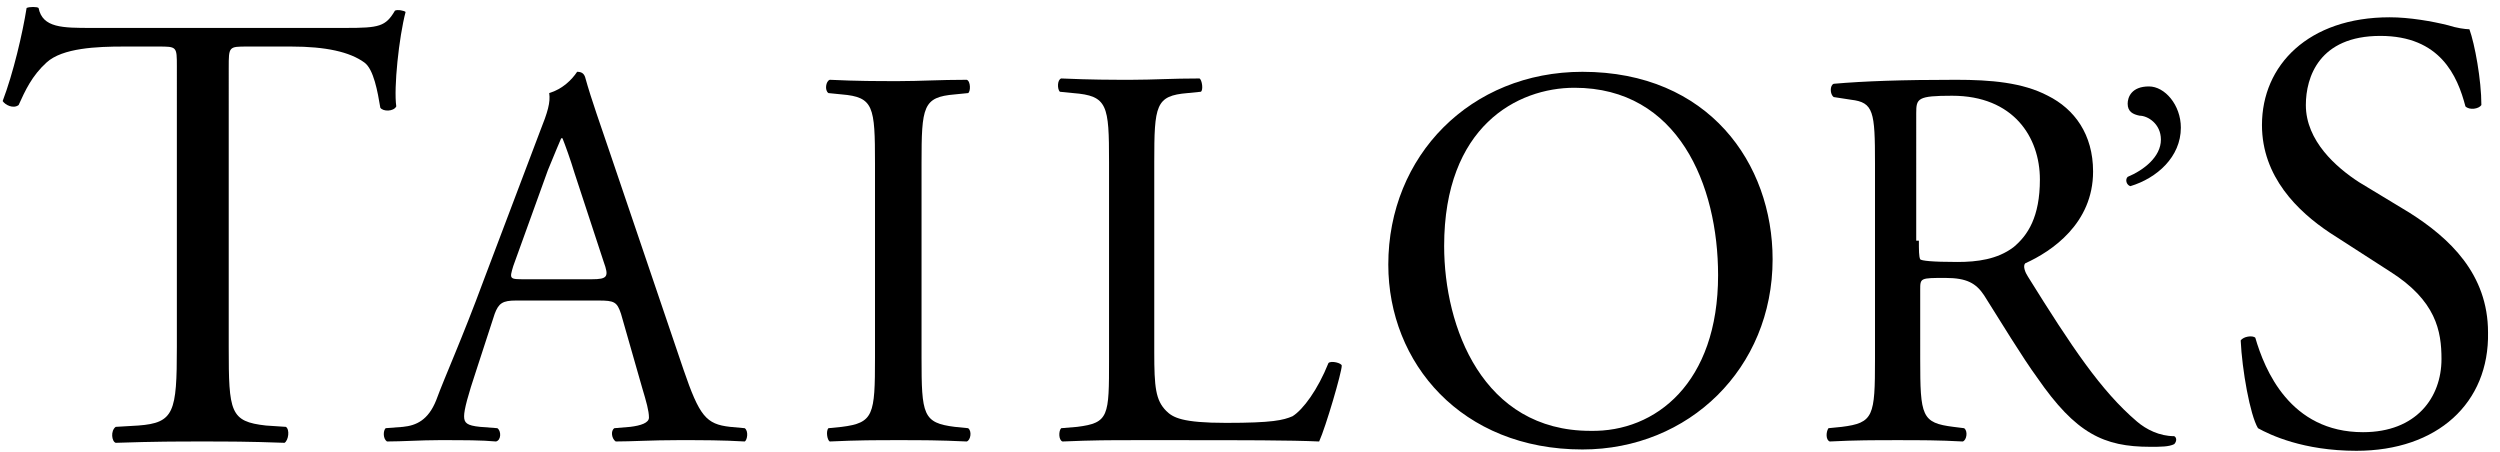 <?xml version="1.0" encoding="utf-8"?>
<!-- Generator: Adobe Illustrator 28.2.0, SVG Export Plug-In . SVG Version: 6.00 Build 0)  -->
<svg version="1.1" id="Ebene_1" xmlns="http://www.w3.org/2000/svg" xmlns:xlink="http://www.w3.org/1999/xlink" x="0px" y="0px"
	 viewBox="0 0 188 34" style="enable-background:new 0 0 188 34;" xml:space="preserve">
<g>
	<path d="M17.2,26.1c0,4.9,0.1,5.6,2.8,5.9l1.5,0.1c0.3,0.2,0.2,1-0.1,1.2c-2.7-0.1-4.3-0.1-6.2-0.1c-1.9,0-3.5,0-6.5,0.1
		c-0.3-0.1-0.4-0.9,0-1.2l1.7-0.1c2.7-0.2,2.9-1,2.9-5.9V5c0-1.5,0-1.5-1.4-1.5H9.3c-2,0-4.6,0.1-5.8,1.2c-1.1,1-1.6,2.1-2.1,3.2
		c-0.4,0.3-1,0-1.2-0.3C1,5.5,1.7,2.5,2,0.6c0.2-0.1,0.8-0.1,0.9,0c0.3,1.5,1.8,1.5,4,1.5H26c2.5,0,3-0.1,3.7-1.3
		c0.2-0.1,0.7,0,0.8,0.1C30,2.8,29.6,6.6,29.8,8c-0.2,0.4-1,0.4-1.2,0.1c-0.2-1.2-0.5-2.9-1.2-3.4c-1.1-0.8-2.9-1.2-5.5-1.2h-3.3
		c-1.4,0-1.4,0-1.4,1.6L17.2,26.1z"/>
	<path d="M46.7,23.6c-0.3-0.9-0.5-1-1.7-1h-6.2c-1,0-1.3,0.2-1.6,1l-1.4,4.3c-0.6,1.8-0.9,2.9-0.9,3.4c0,0.5,0.2,0.7,1.2,0.8
		l1.3,0.1c0.3,0.2,0.3,0.9-0.1,1c-1.1-0.1-2.3-0.1-4.3-0.1c-1.3,0-2.8,0.1-3.9,0.1c-0.3-0.2-0.3-0.8-0.1-1l1.3-0.1
		c1-0.1,1.9-0.5,2.5-2c0.7-1.9,1.9-4.5,3.6-9.1l4.2-11.1c0.6-1.5,0.8-2.2,0.7-2.9c1-0.3,1.7-1,2.1-1.6c0.3,0,0.5,0.1,0.6,0.4
		c0.5,1.8,1.2,3.7,1.8,5.5l5.6,16.5c1.2,3.5,1.7,4.1,3.5,4.3l1.1,0.1c0.3,0.2,0.2,0.9,0,1c-1.7-0.1-3.1-0.1-5-0.1
		c-2,0-3.5,0.1-4.7,0.1c-0.3-0.2-0.4-0.8-0.1-1l1.2-0.1c0.8-0.1,1.4-0.3,1.4-0.7c0-0.5-0.2-1.2-0.5-2.2L46.7,23.6z M38.6,20
		c-0.3,1-0.3,1,0.9,1h5c1.2,0,1.3-0.2,0.9-1.3L43.2,13c-0.3-1-0.7-2.1-0.9-2.6h-0.1c-0.1,0.2-0.5,1.2-1,2.4L38.6,20z"/>
	<path d="M65.8,12.3c0-4.3-0.1-5-2.5-5.2l-1-0.1c-0.3-0.2-0.2-0.9,0.1-1c2.1,0.1,3.5,0.1,5.2,0.1c1.6,0,3-0.1,5.1-0.1
		c0.3,0.1,0.3,0.9,0.1,1l-1,0.1c-2.4,0.2-2.5,0.9-2.5,5.2v14.6c0,4.3,0.1,4.9,2.5,5.2l1,0.1c0.3,0.2,0.2,0.9-0.1,1
		c-2.1-0.1-3.4-0.1-5.1-0.1c-1.7,0-3.1,0-5.2,0.1c-0.2-0.1-0.3-0.8-0.1-1l1-0.1c2.4-0.3,2.5-0.9,2.5-5.2L65.8,12.3z"/>
	<path d="M83.4,12.2c0-4.3-0.1-5-2.7-5.2l-1-0.1c-0.2-0.2-0.2-0.9,0.1-1c2.3,0.1,3.7,0.1,5.3,0.1c1.6,0,3-0.1,5.1-0.1
		c0.2,0.1,0.3,0.9,0.1,1l-1,0.1c-2.4,0.2-2.5,0.9-2.5,5.2v14.3c0,2.6,0.1,3.6,0.9,4.4c0.5,0.5,1.2,0.9,4.5,0.9c3.5,0,4.3-0.2,5-0.5
		c0.8-0.5,1.9-2,2.7-4c0.2-0.2,1,0,1,0.2c0,0.5-1.2,4.6-1.7,5.7c-2.1-0.1-6-0.1-10.2-0.1h-3.8c-1.7,0-3,0-5.3,0.1
		c-0.3-0.1-0.3-0.8-0.1-1l1.2-0.1c2.4-0.3,2.4-0.8,2.4-5.1L83.4,12.2z"/>
	<path d="M104.4,19.9c0-8.2,6.2-14.5,14.6-14.5c9.5,0,14.3,6.9,14.3,14.1c0,8.2-6.3,14.3-14.3,14.3
		C109.9,33.8,104.4,27.3,104.4,19.9z M129.2,20.7c0-6.8-3-14.1-10.8-14.1c-4.3,0-9.8,2.9-9.8,11.9c0,6.1,2.9,13.9,11,13.9
		C124.5,32.5,129.2,28.8,129.2,20.7z"/>
	<path d="M141,12.3c0-3.9-0.1-4.6-1.8-4.8l-1.3-0.2c-0.3-0.2-0.3-0.9,0-1c2.3-0.2,5.1-0.3,9.2-0.3c2.6,0,5,0.2,6.9,1.2
		c2,1,3.4,2.9,3.4,5.7c0,3.9-3.1,6-5.1,6.9c-0.2,0.2,0,0.7,0.2,1c3.3,5.3,5.5,8.6,8.2,10.9c0.7,0.6,1.7,1.1,2.8,1.1
		c0.2,0.1,0.2,0.4,0,0.6c-0.4,0.2-1,0.2-1.8,0.2c-3.5,0-5.6-1-8.5-5.2c-1.1-1.5-2.8-4.3-4-6.2c-0.6-0.9-1.3-1.3-2.9-1.3
		c-1.9,0-1.9,0-1.9,0.9V27c0,4.3,0.1,4.8,2.5,5.1l0.8,0.1c0.3,0.2,0.2,0.9-0.1,1c-1.8-0.1-3.2-0.1-4.9-0.1c-1.7,0-3.2,0-5.1,0.1
		c-0.3-0.1-0.3-0.7-0.1-1l1-0.1c2.4-0.3,2.5-0.8,2.5-5.1L141,12.3z M144.3,18.1c0,0.7,0,1.2,0.1,1.4c0.1,0.1,0.8,0.2,2.8,0.2
		c1.5,0,3-0.2,4.2-1.1c1.1-0.9,2-2.3,2-5.1c0-3.2-2-6.3-6.6-6.3c-2.6,0-2.7,0.2-2.7,1.3V18.1z"/>
	<path d="M164,9.6c0,2.2-1.8,3.8-3.8,4.4c-0.3-0.1-0.4-0.5-0.2-0.7c1.2-0.5,2.5-1.5,2.5-2.8c0-1.2-1-1.8-1.6-1.8
		c-0.5-0.1-0.9-0.3-0.9-0.9c0-0.5,0.3-1.3,1.6-1.3C162.8,6.5,164,7.9,164,9.6L164,9.6z"/>
	<path d="M177.2,33.9c-4,0-6.5-1.2-7.4-1.7c-0.6-1-1.2-4.4-1.3-6.6c0.2-0.3,0.9-0.4,1.1-0.2c0.7,2.4,2.6,7.1,8.1,7.1
		c4,0,5.9-2.6,5.9-5.5c0-2.1-0.4-4.4-3.9-6.6l-4.5-2.9c-2.4-1.6-5.1-4.2-5.1-8.1c0-4.5,3.5-8.1,9.6-8.1c1.5,0,3.2,0.3,4.4,0.6
		c0.6,0.2,1.3,0.3,1.6,0.3c0.4,1.1,0.9,3.8,0.9,5.7c-0.2,0.3-0.9,0.4-1.2,0.1c-0.6-2.3-1.9-5.3-6.4-5.3c-4.6,0-5.6,3.1-5.6,5.2
		c0,2.7,2.3,4.7,4,5.8l3.8,2.3c3,1.9,5.9,4.6,5.9,9C187.2,30.3,183.3,33.9,177.2,33.9z"/>
</g>
</svg>
